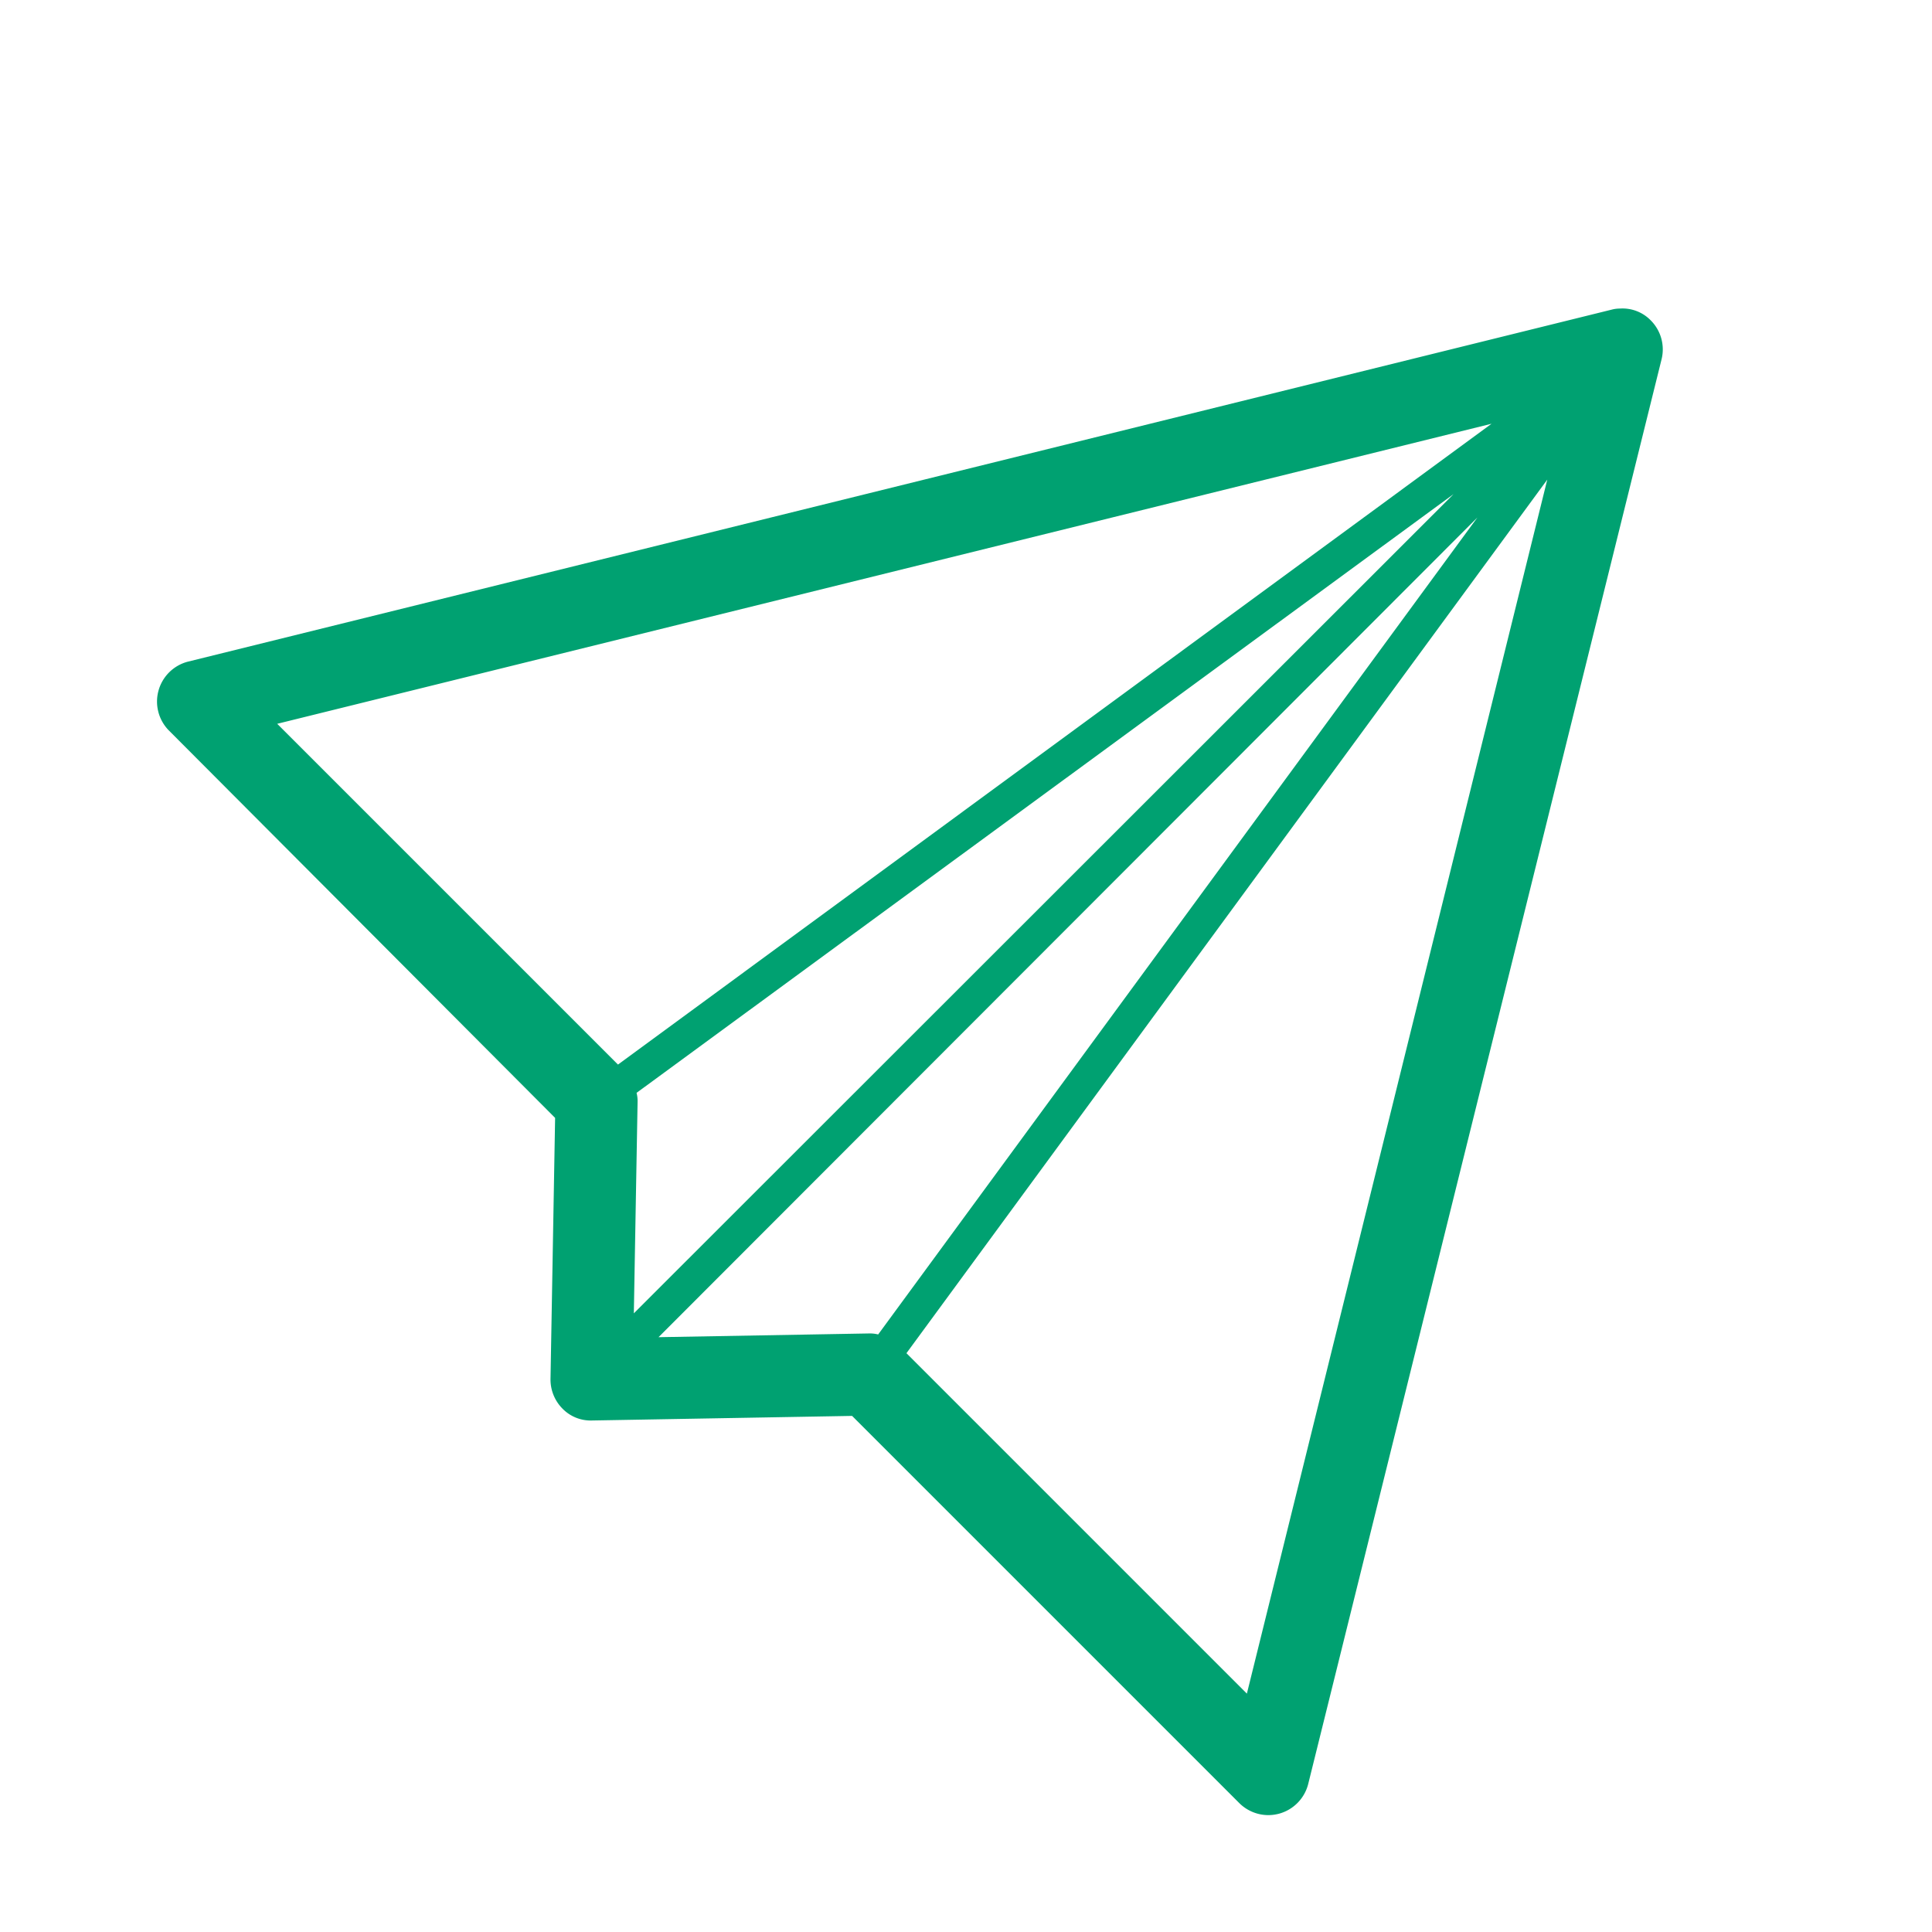 <svg id="47fec0b1-393c-4299-9ce7-97228bd9df99" data-name="Layer 1" xmlns="http://www.w3.org/2000/svg" viewBox="0 0 113.39 113.39"><defs><style>.\38 79850d4-3914-4318-ba87-8ffa9fedff31{fill:#00a171;}</style></defs><title>StP_iconen_groen_vlieger</title><path class="879850d4-3914-4318-ba87-8ffa9fedff31" d="M96.88,18.8a2.31,2.31,0,0,0-1.81-.69,1.89,1.89,0,0,0-.47.06L11,38.84a2.42,2.42,0,0,0-1.12,4L32.58,65.61l-.27,15.31A2.42,2.42,0,0,0,33,82.66a2.3,2.3,0,0,0,1.7.71h0l15.31-.27,22.72,22.72a2.42,2.42,0,0,0,1.71.71,2.48,2.48,0,0,0,.65-.09,2.42,2.42,0,0,0,1.69-1.74L97.52,21.08A2.41,2.41,0,0,0,96.88,18.8ZM51.05,78.26h0l-12.4.22L86.71,30.37,51.54,78.32A2,2,0,0,0,51.05,78.26ZM87.54,24.87,36.27,62.48l-20-20ZM37.36,64.14,85.31,29,37.2,77.08l.22-12.4A1.9,1.9,0,0,0,37.36,64.14ZM53.2,79.42,90.81,28.15,73.18,99.4Z"/></svg>